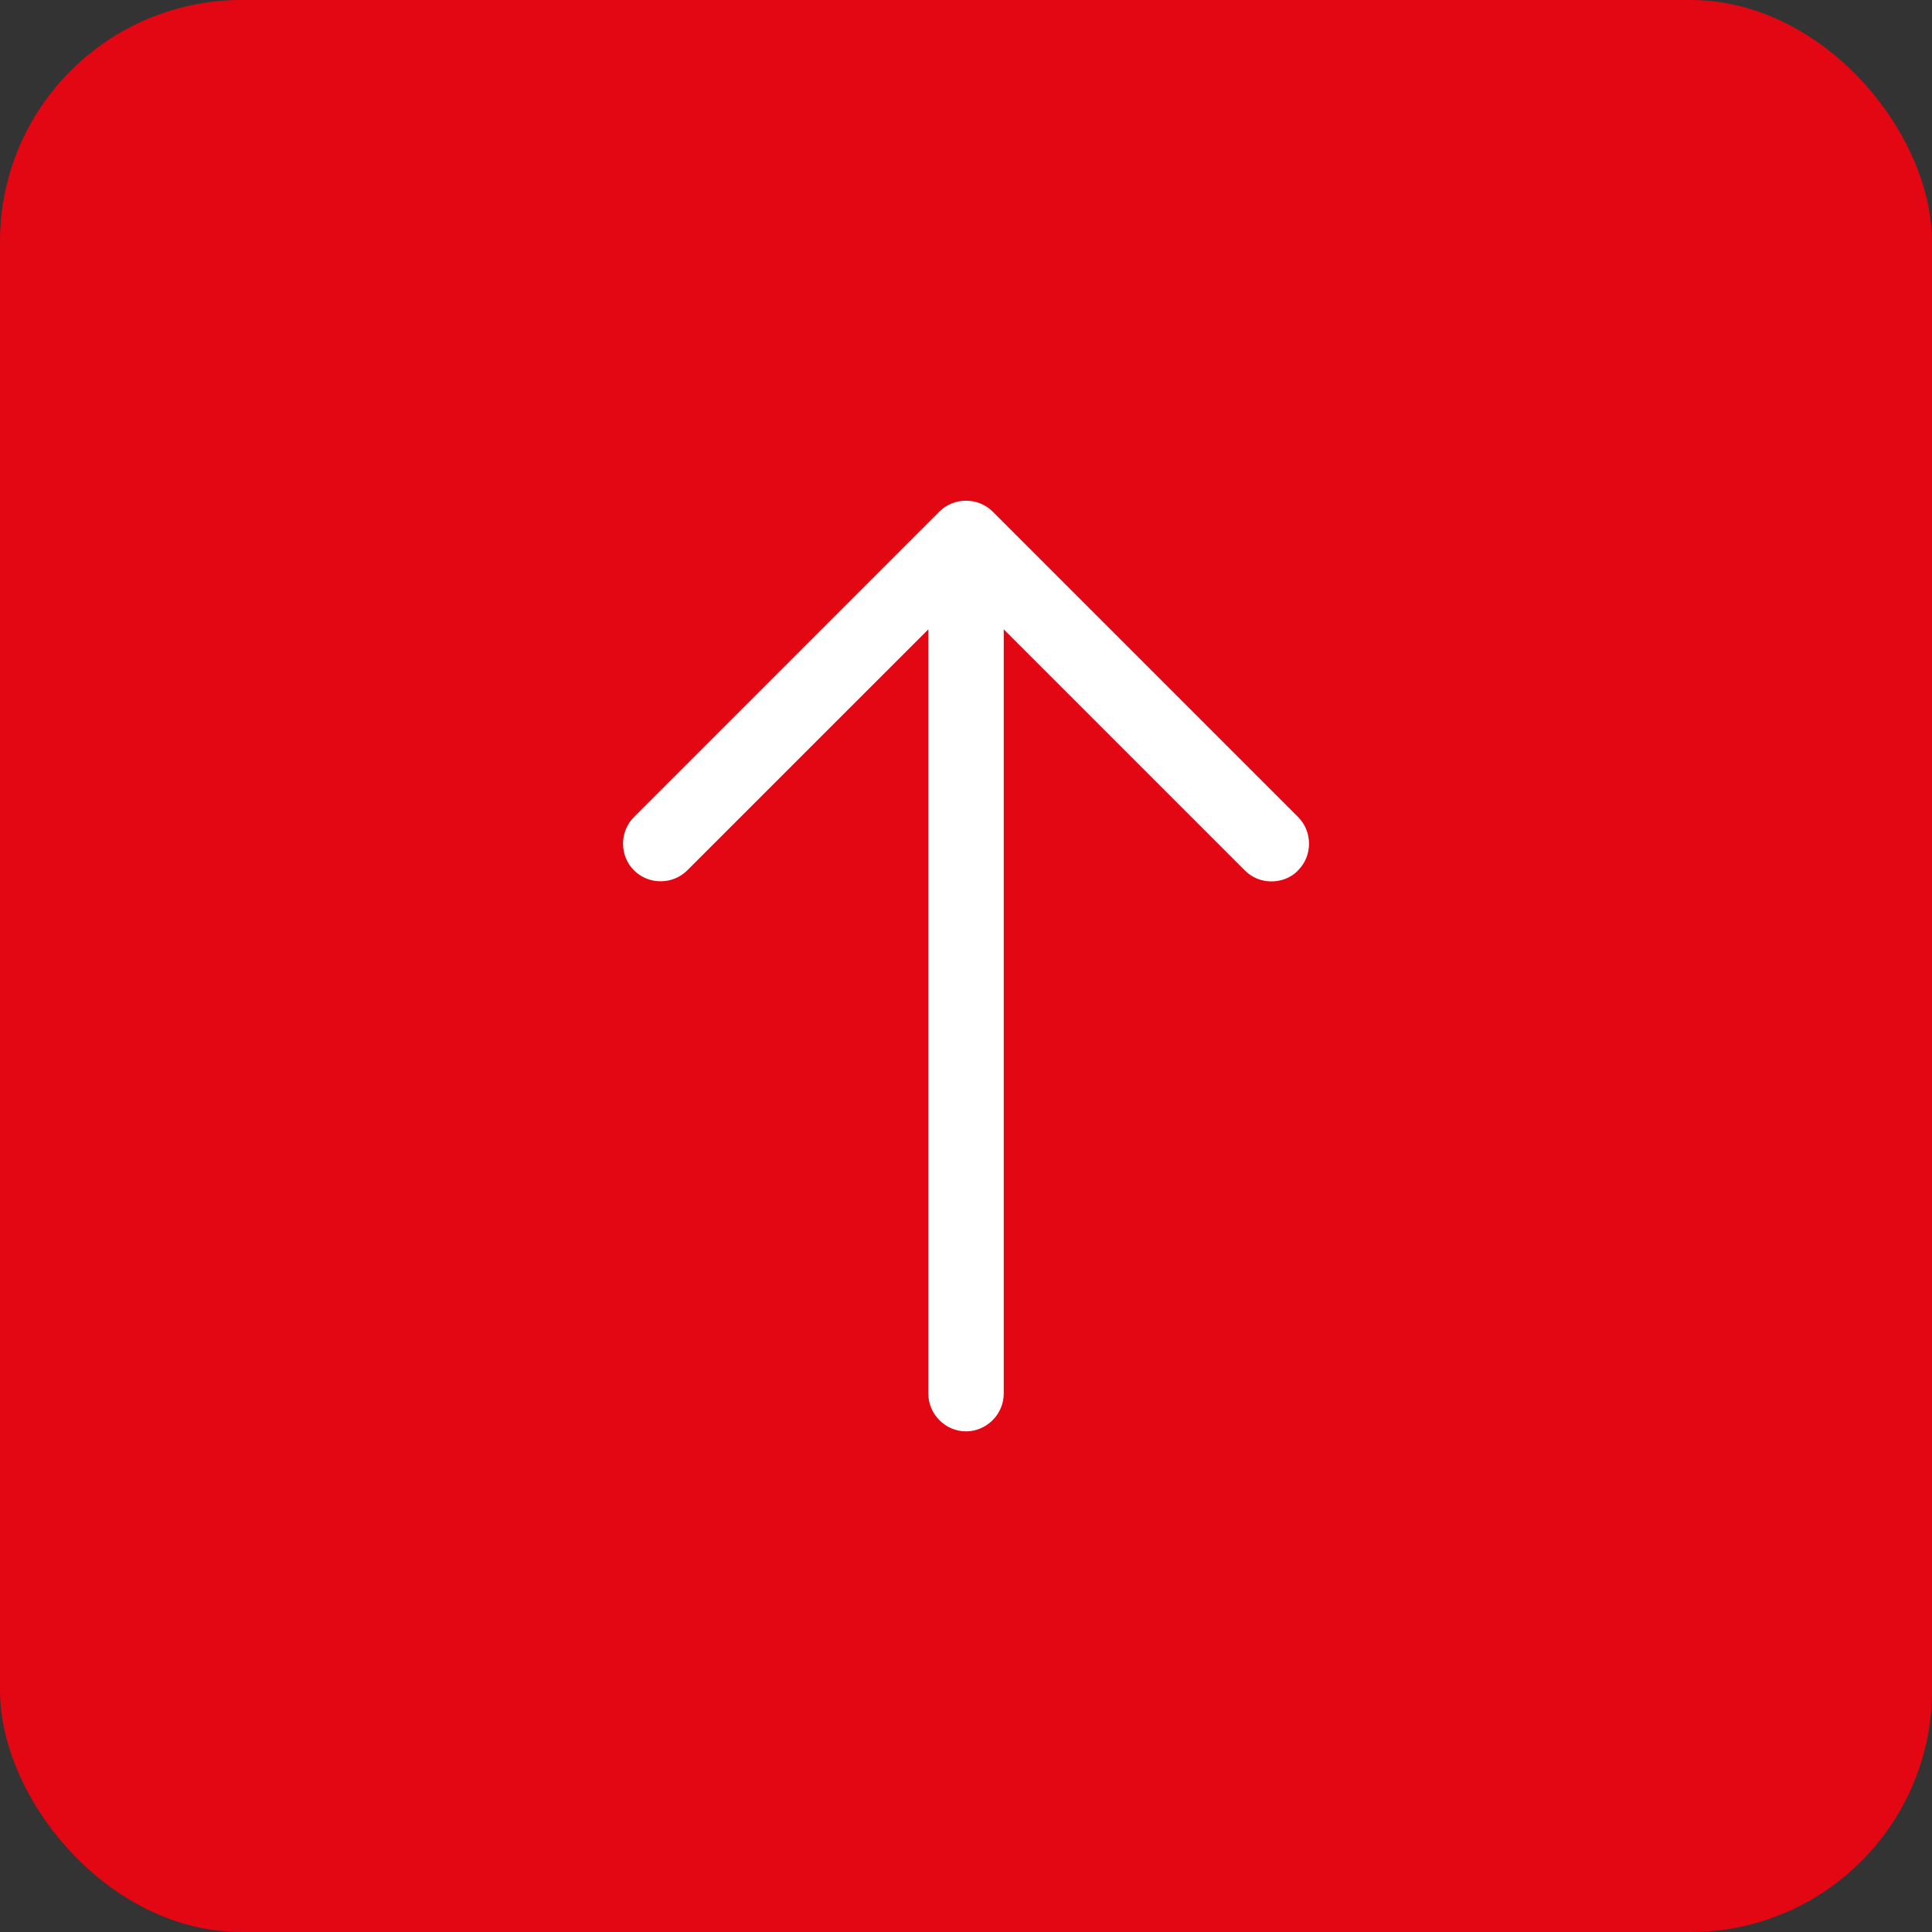 <?xml version="1.0" encoding="UTF-8"?> <svg xmlns="http://www.w3.org/2000/svg" viewBox="0 0 32 32" fill="none"><rect x="0" y="0" width="32" height="32" fill="#333333" stroke="none"/><rect width="32" height="32" rx="4" fill="#E30613"></rect><path d="M15.558 8.474C15.8 8.233 16.2 8.233 16.442 8.474L21.5 13.532C21.742 13.774 21.742 14.174 21.5 14.416C21.384 14.541 21.216 14.599 21.058 14.599C20.9 14.599 20.742 14.541 20.617 14.416L16.625 10.424V23.083C16.625 23.424 16.342 23.707 16 23.708C15.659 23.708 15.376 23.424 15.376 23.083V10.424L11.383 14.416C11.142 14.657 10.742 14.657 10.501 14.416C10.259 14.174 10.259 13.774 10.501 13.532L15.558 8.474Z" fill="white"></path></svg> 